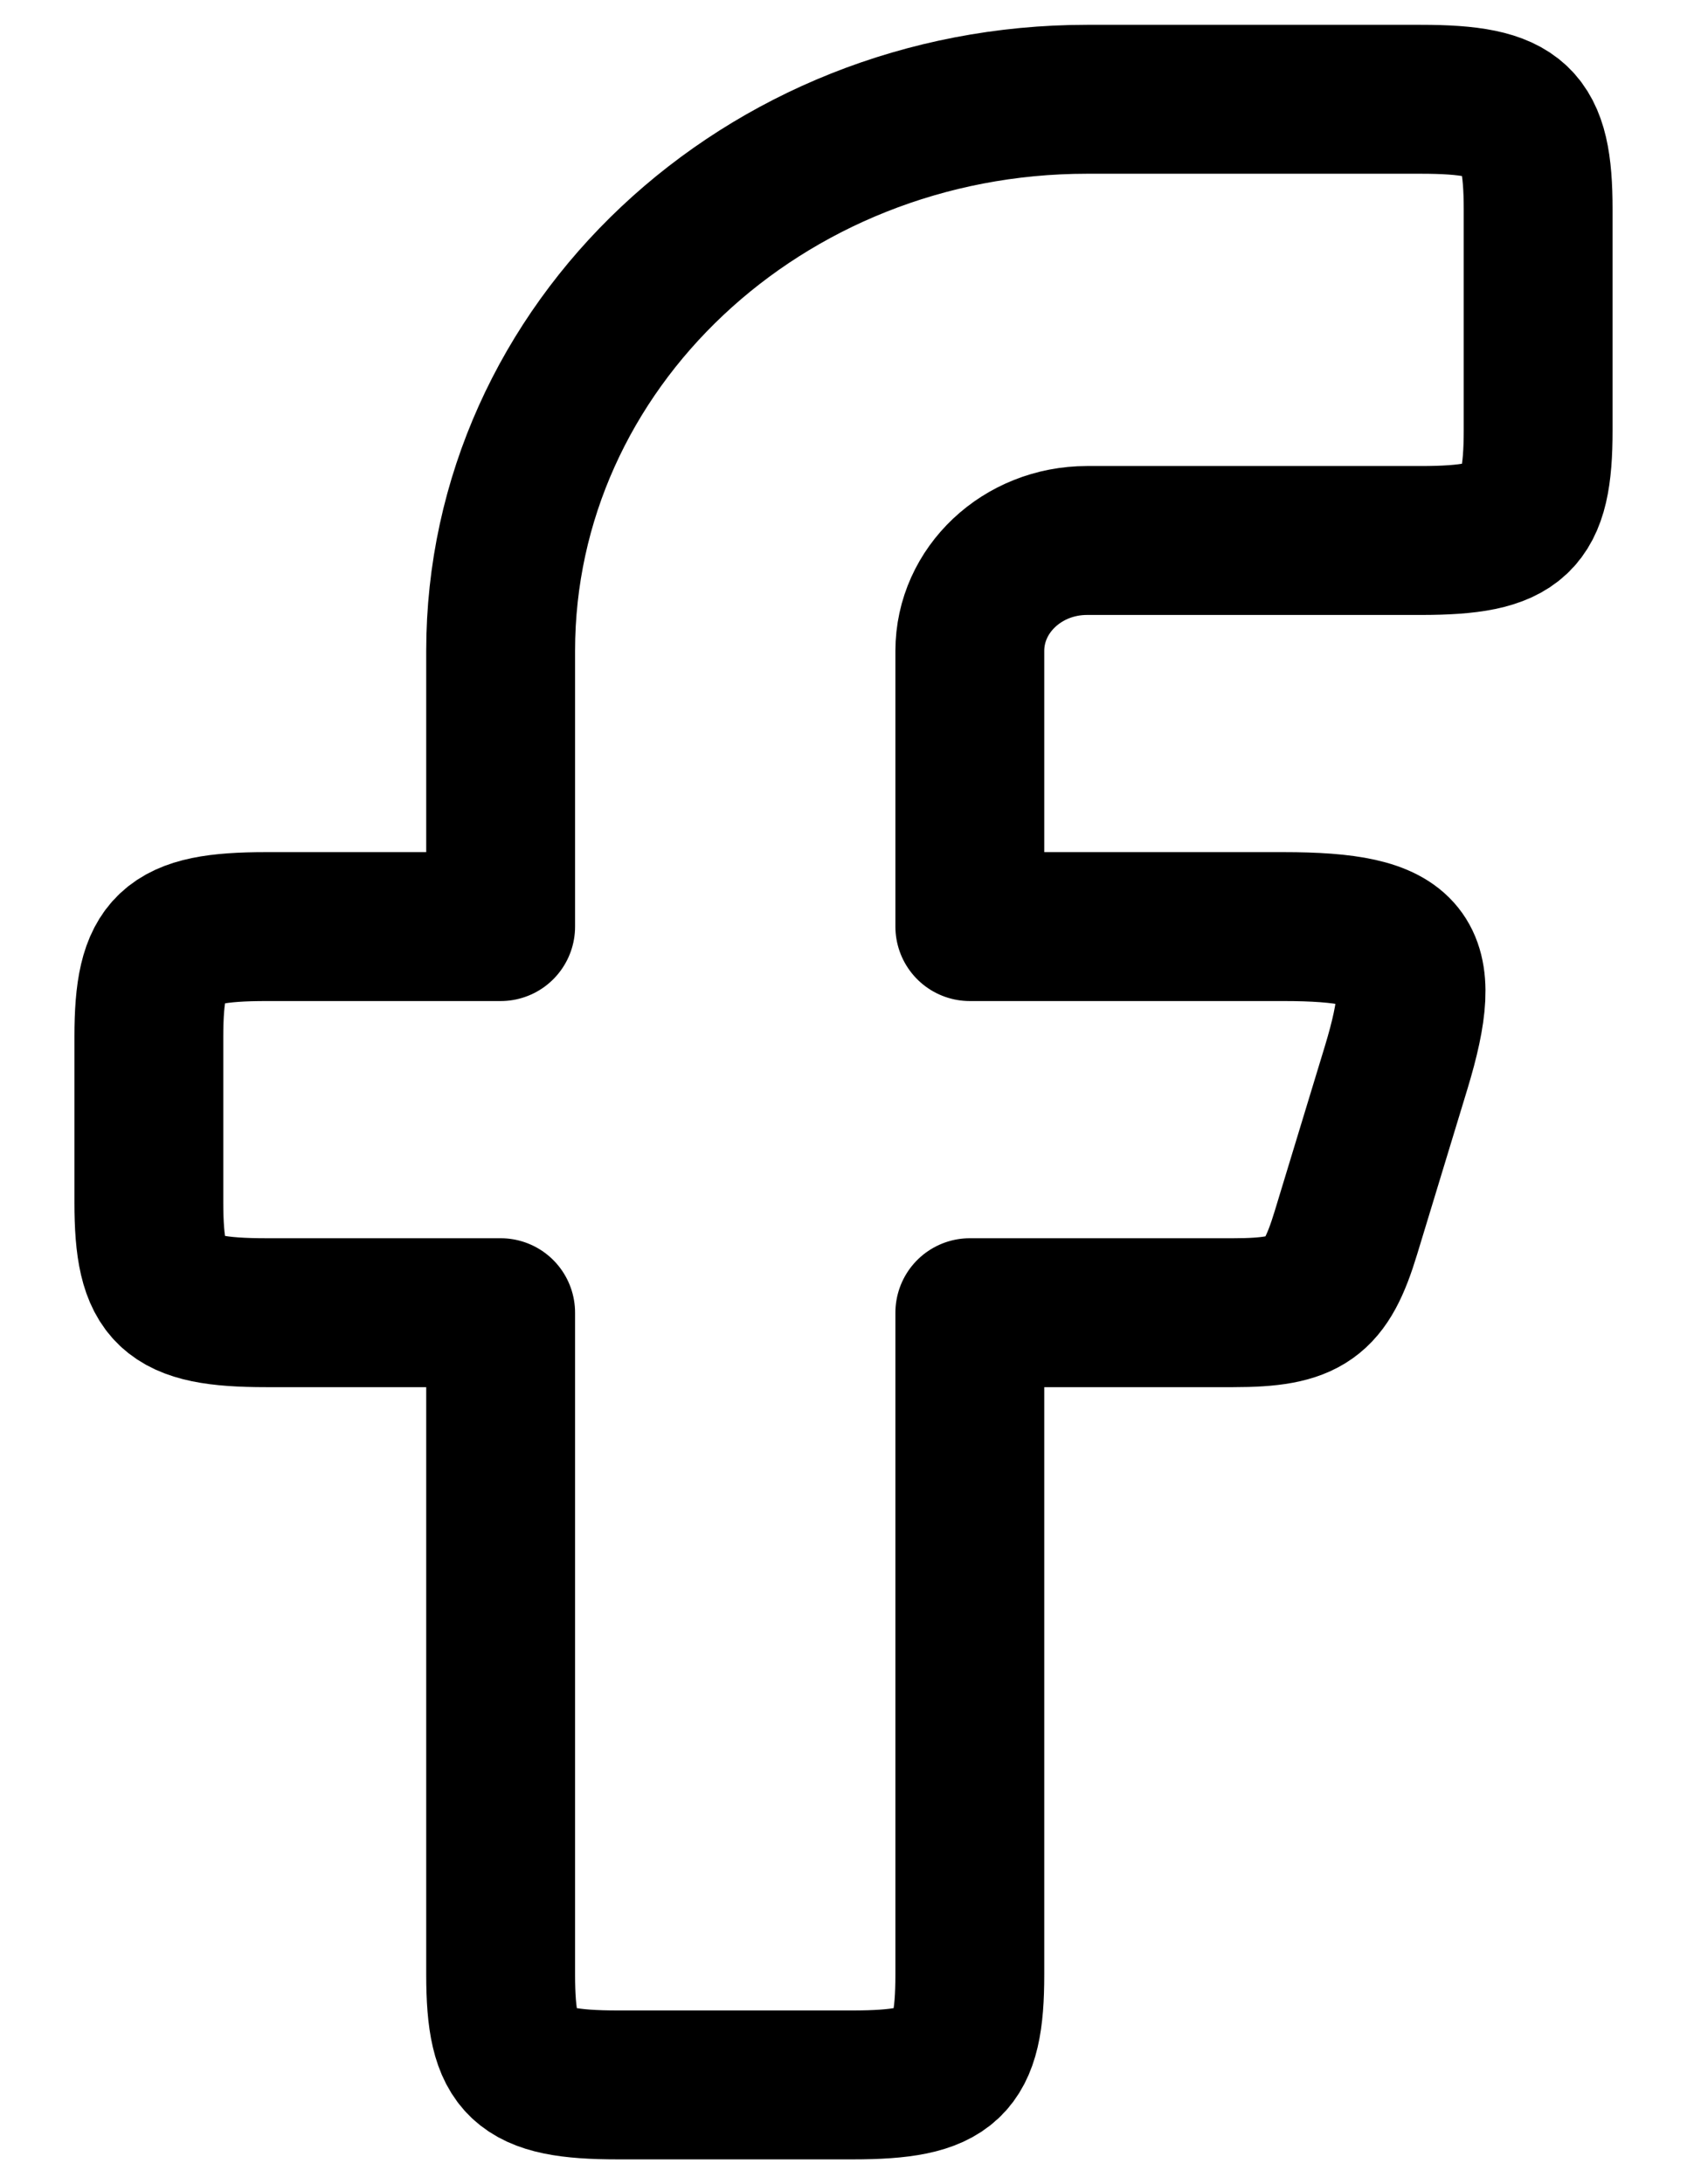 <svg width="17" height="22" viewBox="0 0 17 22" fill="none" xmlns="http://www.w3.org/2000/svg">
<g>
<path fill-rule="evenodd" clip-rule="evenodd" d="M2.682 9.333C1.704 9.333 1.5 9.525 1.5 10.444V12.111C1.5 13.03 1.704 13.222 2.682 13.222H5.045V19.889C5.045 20.808 5.25 21 6.227 21H8.591C9.569 21 9.773 20.808 9.773 19.889V13.222H12.427C13.168 13.222 13.359 13.087 13.563 12.416L14.07 10.75C14.418 9.601 14.204 9.333 12.933 9.333H9.773V6.556C9.773 5.942 10.302 5.444 10.954 5.444H14.318C15.296 5.444 15.5 5.253 15.5 4.333V2.111C15.5 1.192 15.296 1 14.318 1H10.954C7.691 1 5.045 3.487 5.045 6.556V9.333H2.682Z" stroke="black" stroke-width="1.5" stroke-linejoin="round"/>
</g>
</svg>
